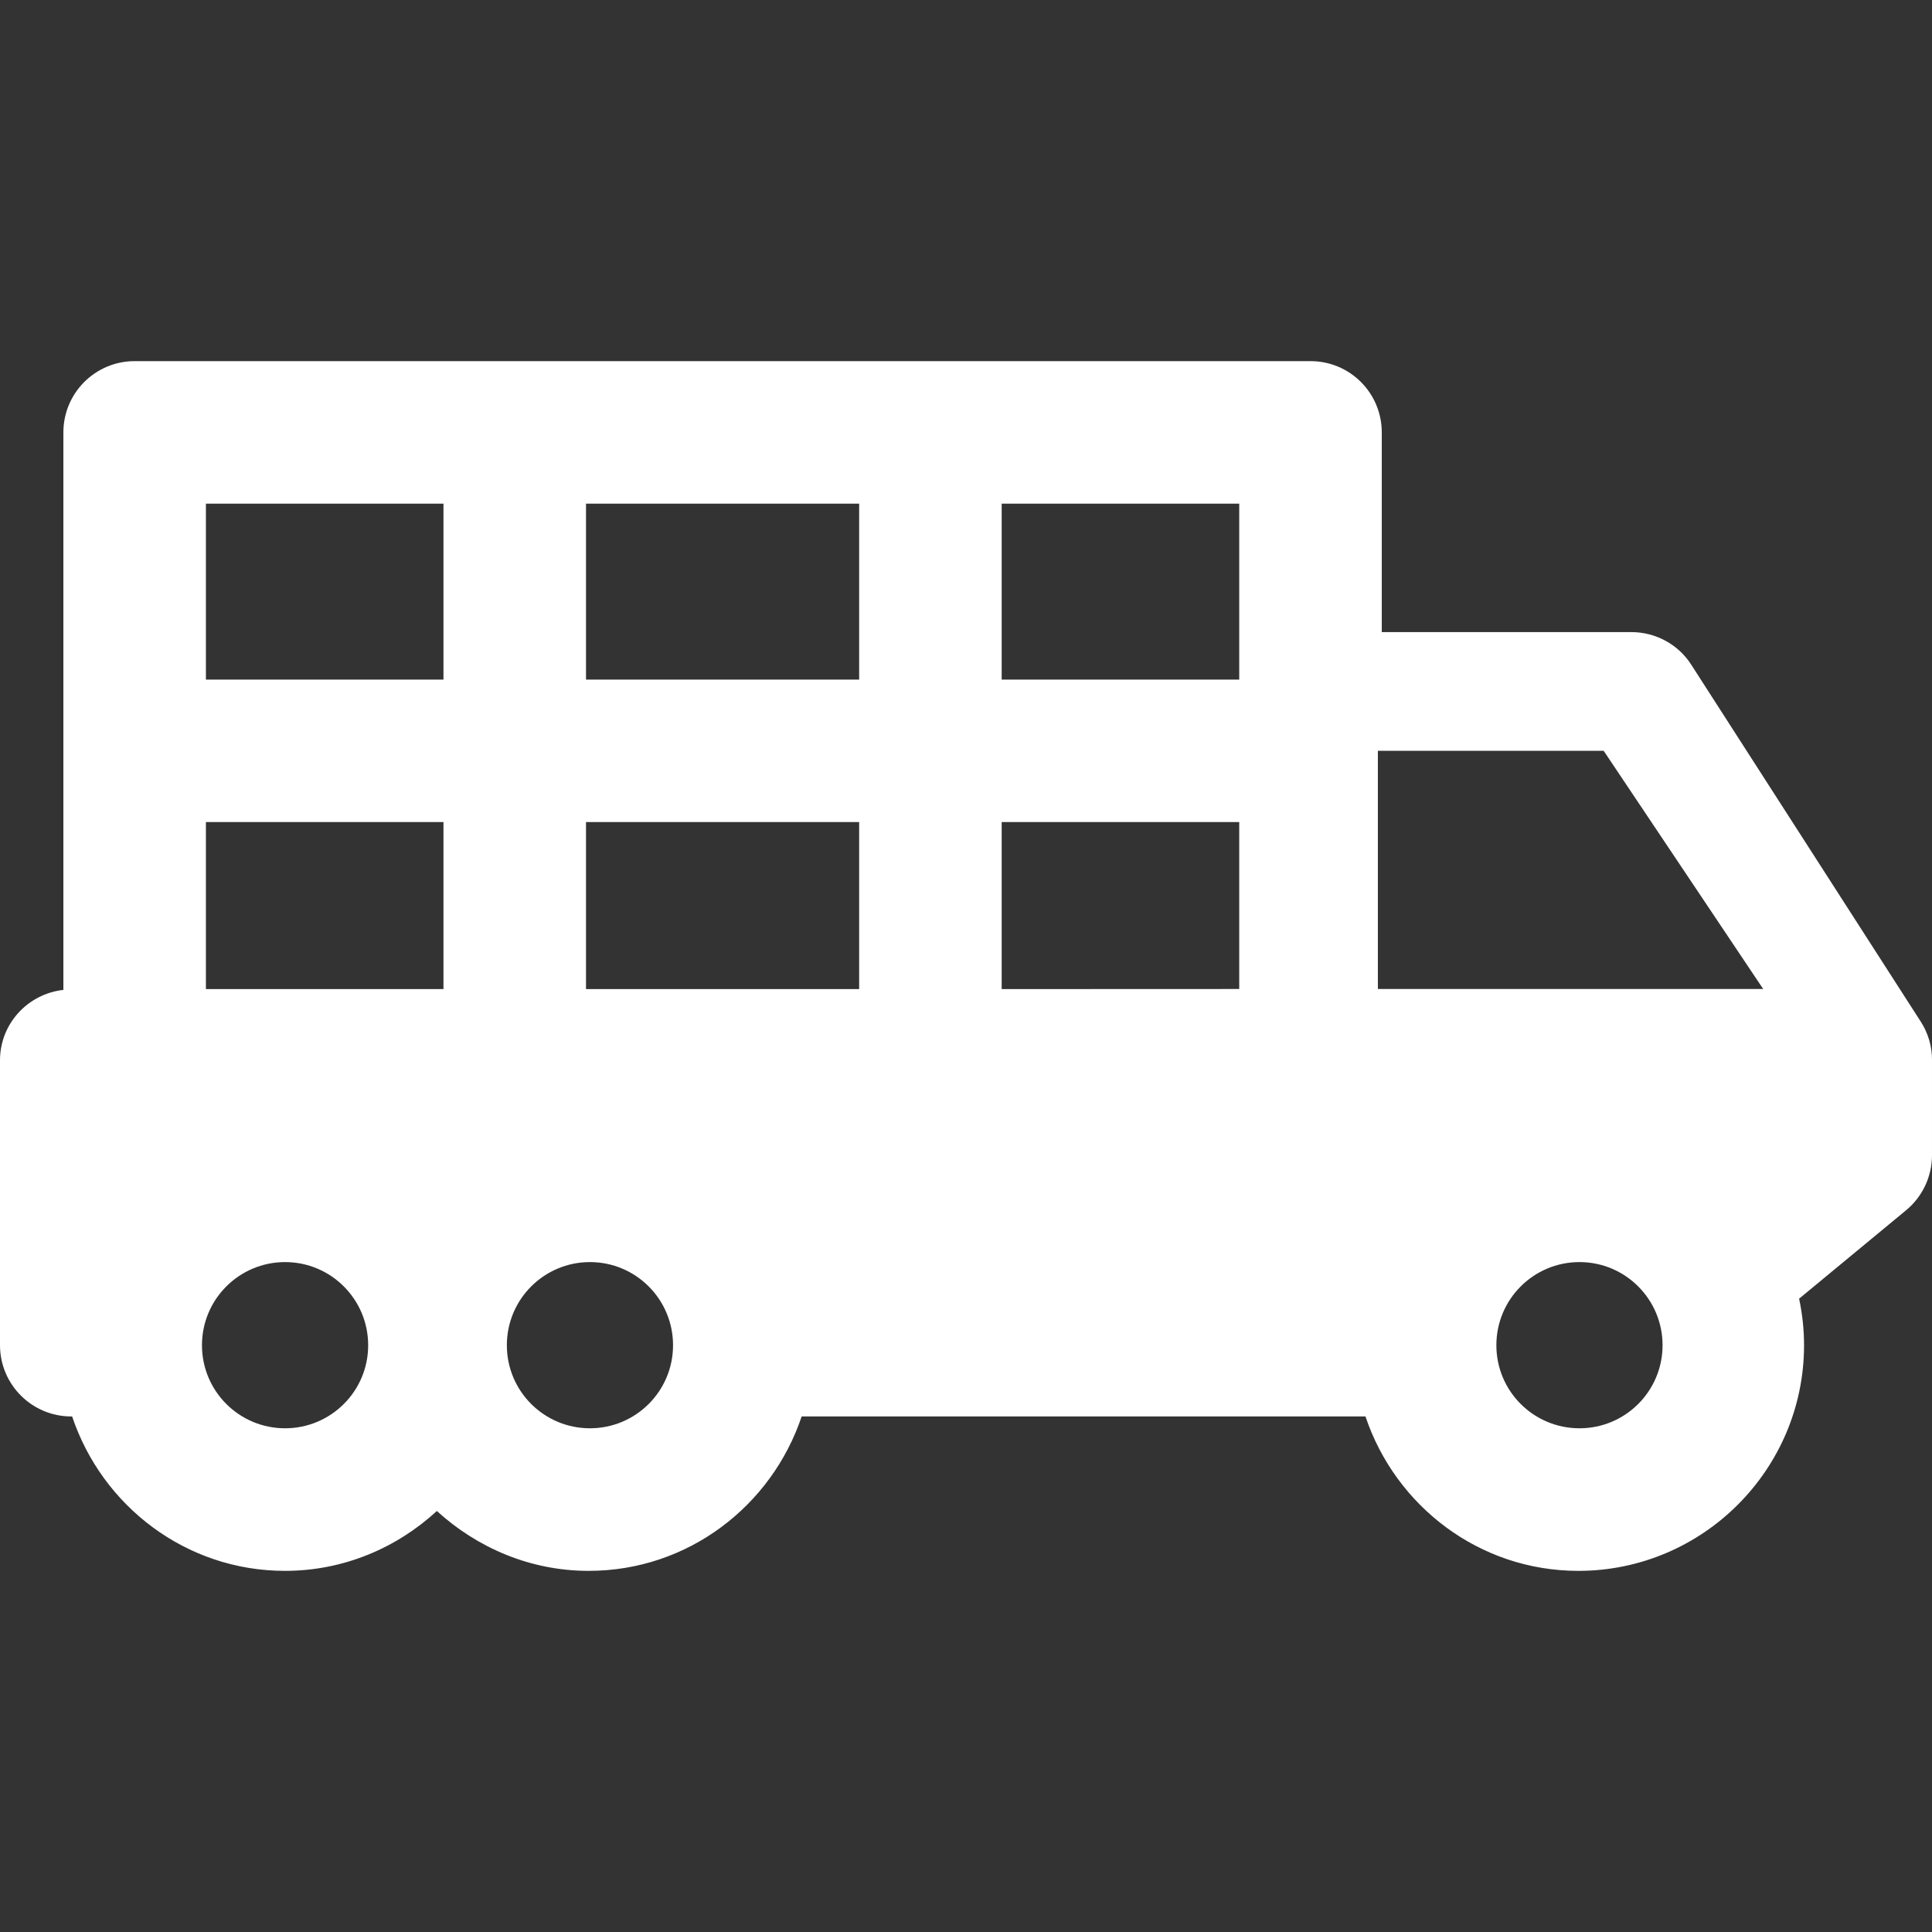 <!DOCTYPE svg PUBLIC "-//W3C//DTD SVG 1.1//EN" "http://www.w3.org/Graphics/SVG/1.1/DTD/svg11.dtd">
<!-- Uploaded to: SVG Repo, www.svgrepo.com, Transformed by: SVG Repo Mixer Tools -->
<svg fill="#ffffff" version="1.1" id="Capa_1" xmlns="http://www.w3.org/2000/svg" xmlns:xlink="http://www.w3.org/1999/xlink" width="800px" height="800px" viewBox="0 0 40.664 40.664" xml:space="preserve">
<rect x="0" y="0" width="40.664" height="40.664" fill="#333333" stroke="none"/>
<g id="SVGRepo_bgCarrier" stroke-width="0"/>
<g id="SVGRepo_tracerCarrier" stroke-linecap="round" stroke-linejoin="round"/>
<g id="SVGRepo_iconCarrier"> <g> <g> <path d="M40.43,21.507l-4.832-7.515c-0.274-0.43-0.752-0.688-1.263-0.688h-5.252V9.101c0-0.829-0.67-1.5-1.5-1.5h-8h-8.749h-8 c-0.828,0-1.5,0.671-1.5,1.5v6.703v5.031C0.584,20.919,0,21.548,0,22.317v5.996c0,0.828,0.672,1.5,1.5,1.5h0.018 c0.631,1.882,2.392,3.25,4.481,3.25c1.235,0,2.351-0.484,3.196-1.26c0.846,0.771,1.961,1.26,3.195,1.26 c2.092,0,3.852-1.368,4.483-3.25H28.74c0.631,1.882,2.391,3.25,4.481,3.25c2.616,0,4.75-2.131,4.75-4.75 c0-0.336-0.037-0.662-0.104-0.979l2.254-1.863c0.344-0.285,0.543-0.71,0.543-1.156v-1.996 C40.667,22.03,40.585,21.749,40.43,21.507z M6,30.062c-0.966,0-1.749-0.782-1.749-1.748c0-0.967,0.783-1.75,1.749-1.75 s1.749,0.783,1.749,1.75C7.75,29.28,6.966,30.062,6,30.062z M9.334,20.818h-5v-3.516h5V20.818z M9.334,14.304h-5v-3.703h5V14.304z M12.417,30.062c-0.966,0-1.749-0.782-1.749-1.748c0-0.967,0.783-1.75,1.749-1.75s1.749,0.783,1.749,1.75 C14.166,29.28,13.383,30.062,12.417,30.062z M18.083,20.818h-5.749v-3.516h5.749V20.818z M18.083,14.304h-5.749v-3.703h5.749 V14.304z M26.083,20.816l-5,0.002v-3.516h5V20.816z M26.083,14.304h-5v-3.703h5V14.304z M33.245,30.062 c-0.968,0-1.75-0.782-1.75-1.748c0-0.967,0.782-1.75,1.75-1.75c0.965,0,1.748,0.783,1.748,1.75 C34.993,29.28,34.21,30.062,33.245,30.062z M29.001,20.816v-5.014h0.082h4.67l3.358,5.014H29.001z"/> </g> </g> </g>
</svg>